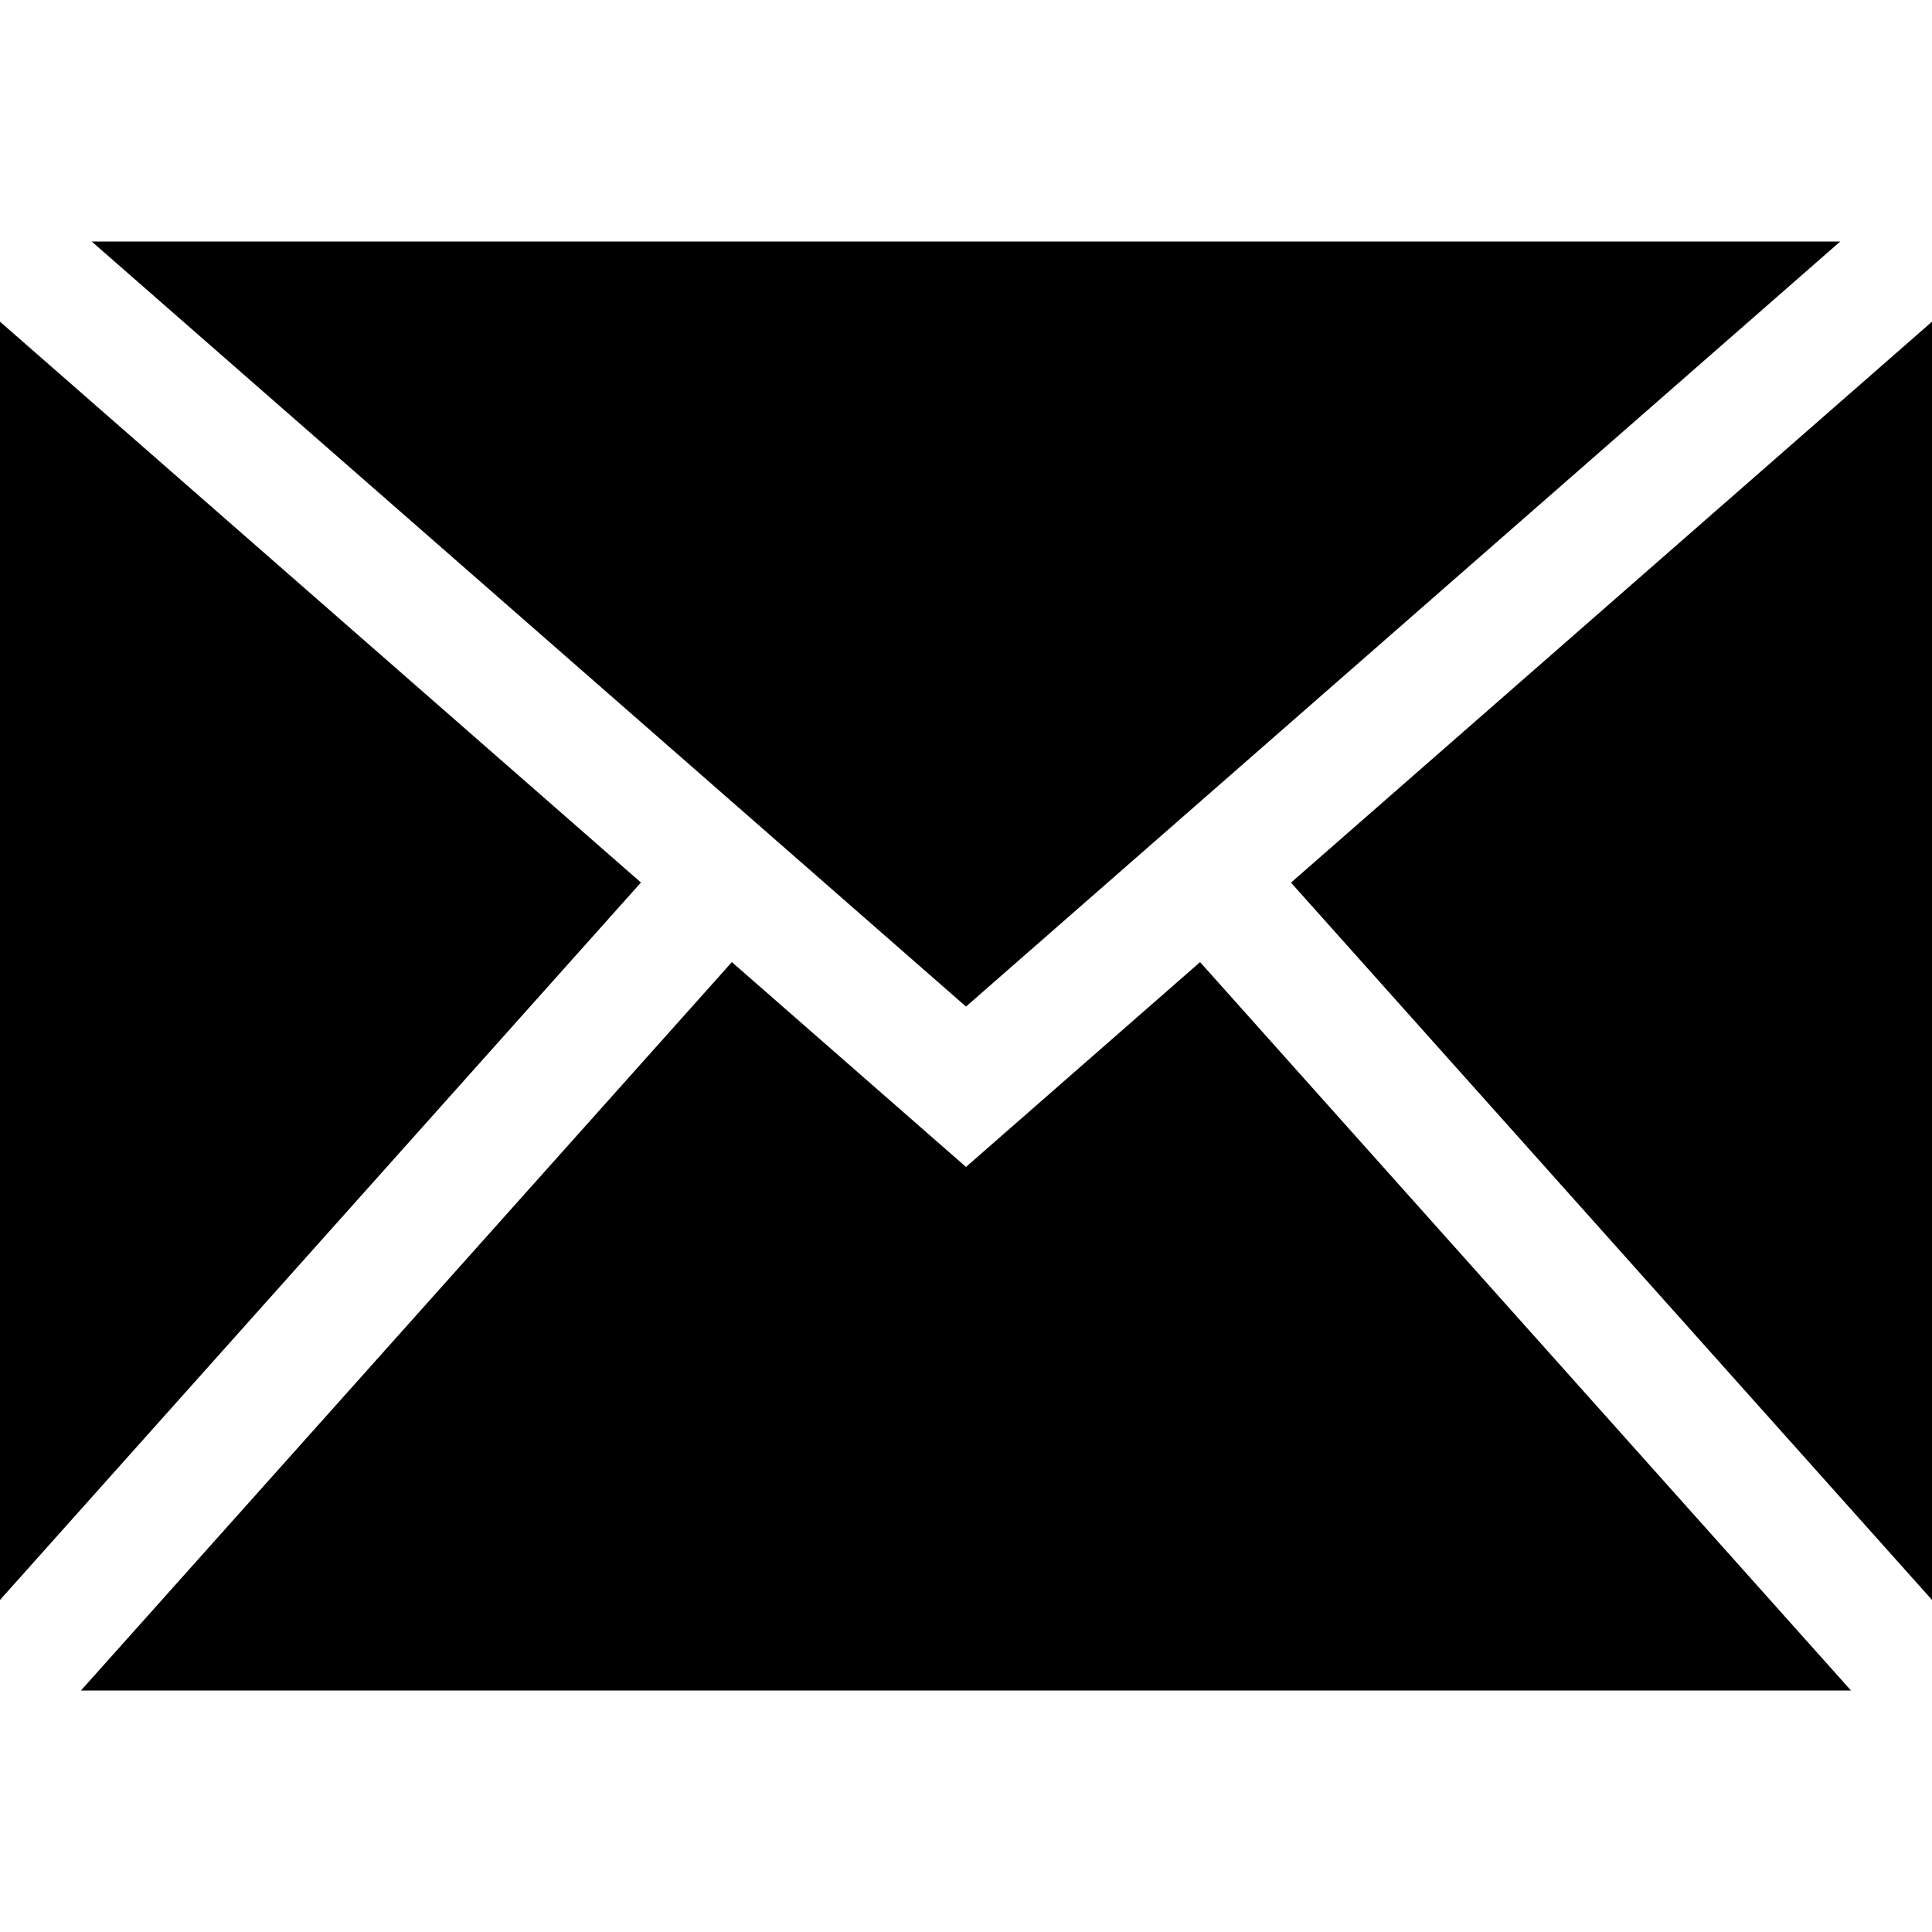 <?xml version="1.0" encoding="utf-8"?>
<!-- Generator: Adobe Illustrator 16.0.2, SVG Export Plug-In . SVG Version: 6.00 Build 0)  -->
<!DOCTYPE svg PUBLIC "-//W3C//DTD SVG 1.1//EN" "http://www.w3.org/Graphics/SVG/1.1/DTD/svg11.dtd">
<svg version="1.1" id="Layer_1" xmlns="http://www.w3.org/2000/svg" xmlns:xlink="http://www.w3.org/1999/xlink" x="0px" y="0px"
	 width="512px" height="512px" viewBox="0 0 512 512" enable-background="new 0 0 512 512" xml:space="preserve">
<path d="M318.031,254.969L490.531,448H21.453l172.5-193.031L256,309.25L318.031,254.969z M487.688,64H24.297L256,266.75L487.688,64z
	 M342.125,233.906L512,424V85.25L342.125,233.906z M0,85.25V424l169.859-190.125L0,85.25z"/>
</svg>
